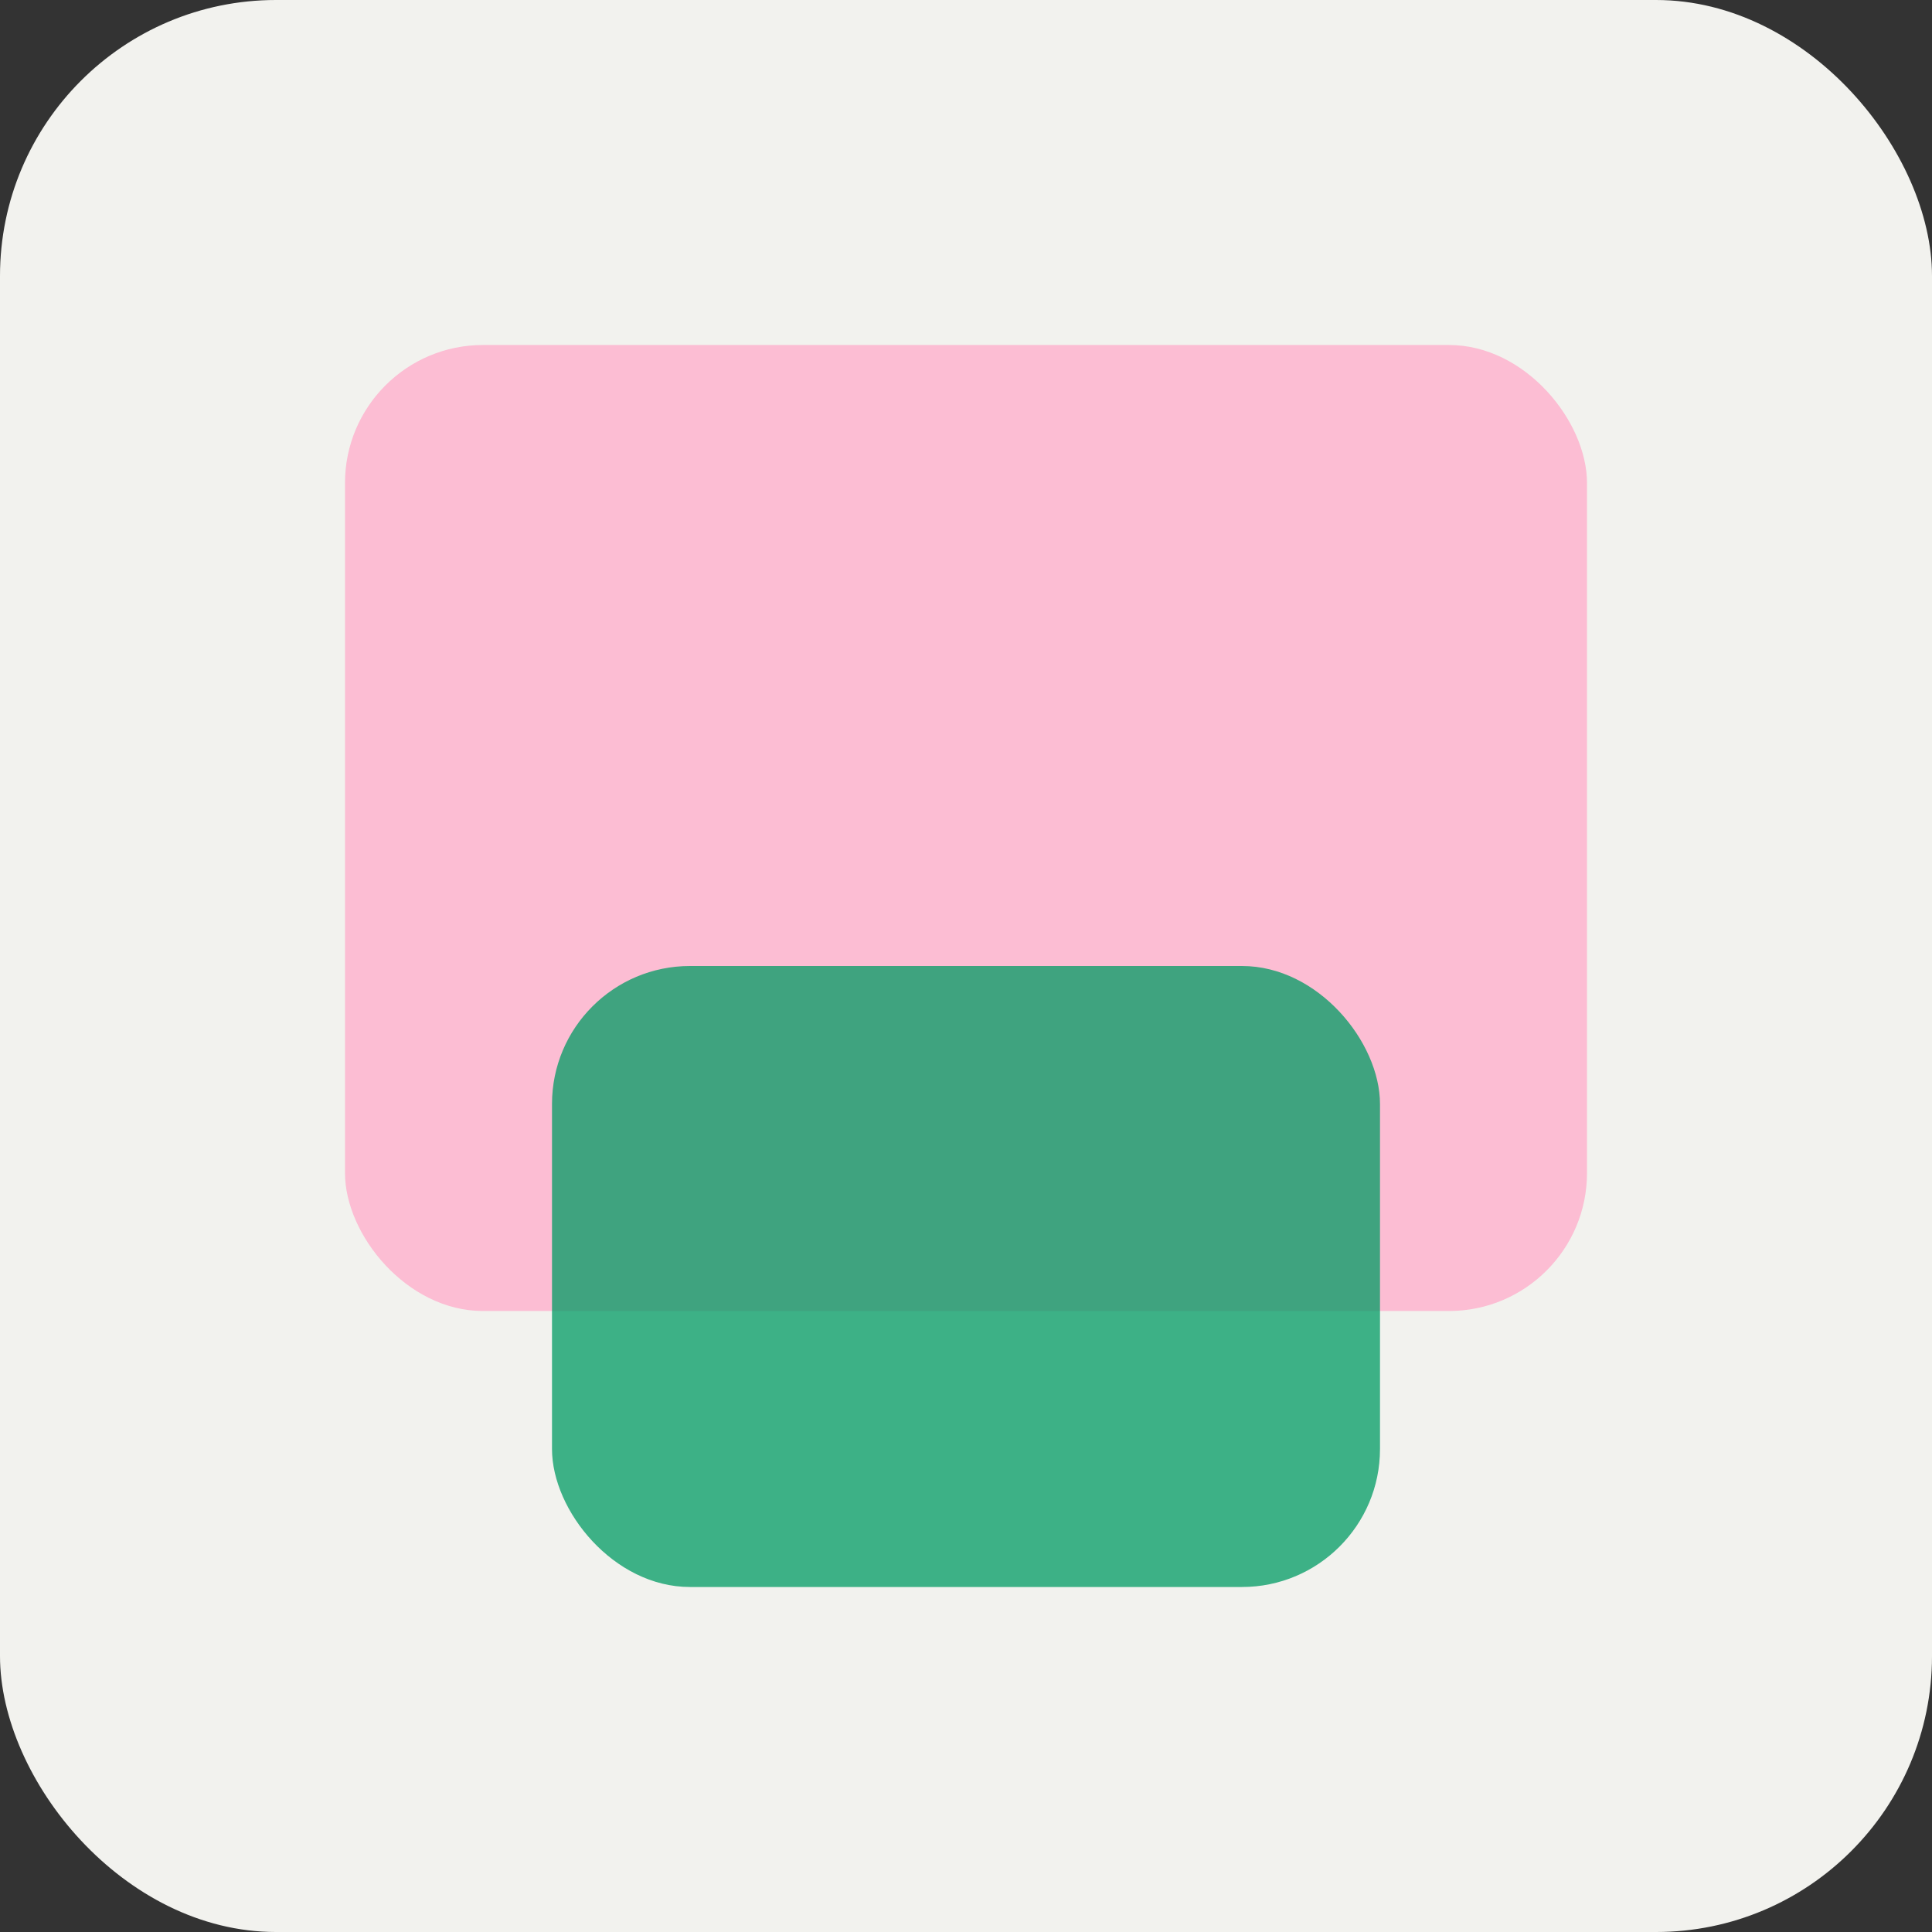 <svg width="56" height="56" viewBox="0 0 56 56" fill="none" xmlns="http://www.w3.org/2000/svg">
<rect x="0" y="0" width="56" height="56" fill="#333333" stroke="none"/>
<rect width="56" height="56" rx="8" fill="#F2F2EE"/>
<rect opacity="0.75" x="10" y="10" width="36" height="28" rx="4" fill="#FFAAC9"/>
<rect opacity="0.75" x="16" y="28" width="24" height="18" rx="4" fill="#009B63"/>
</svg>
